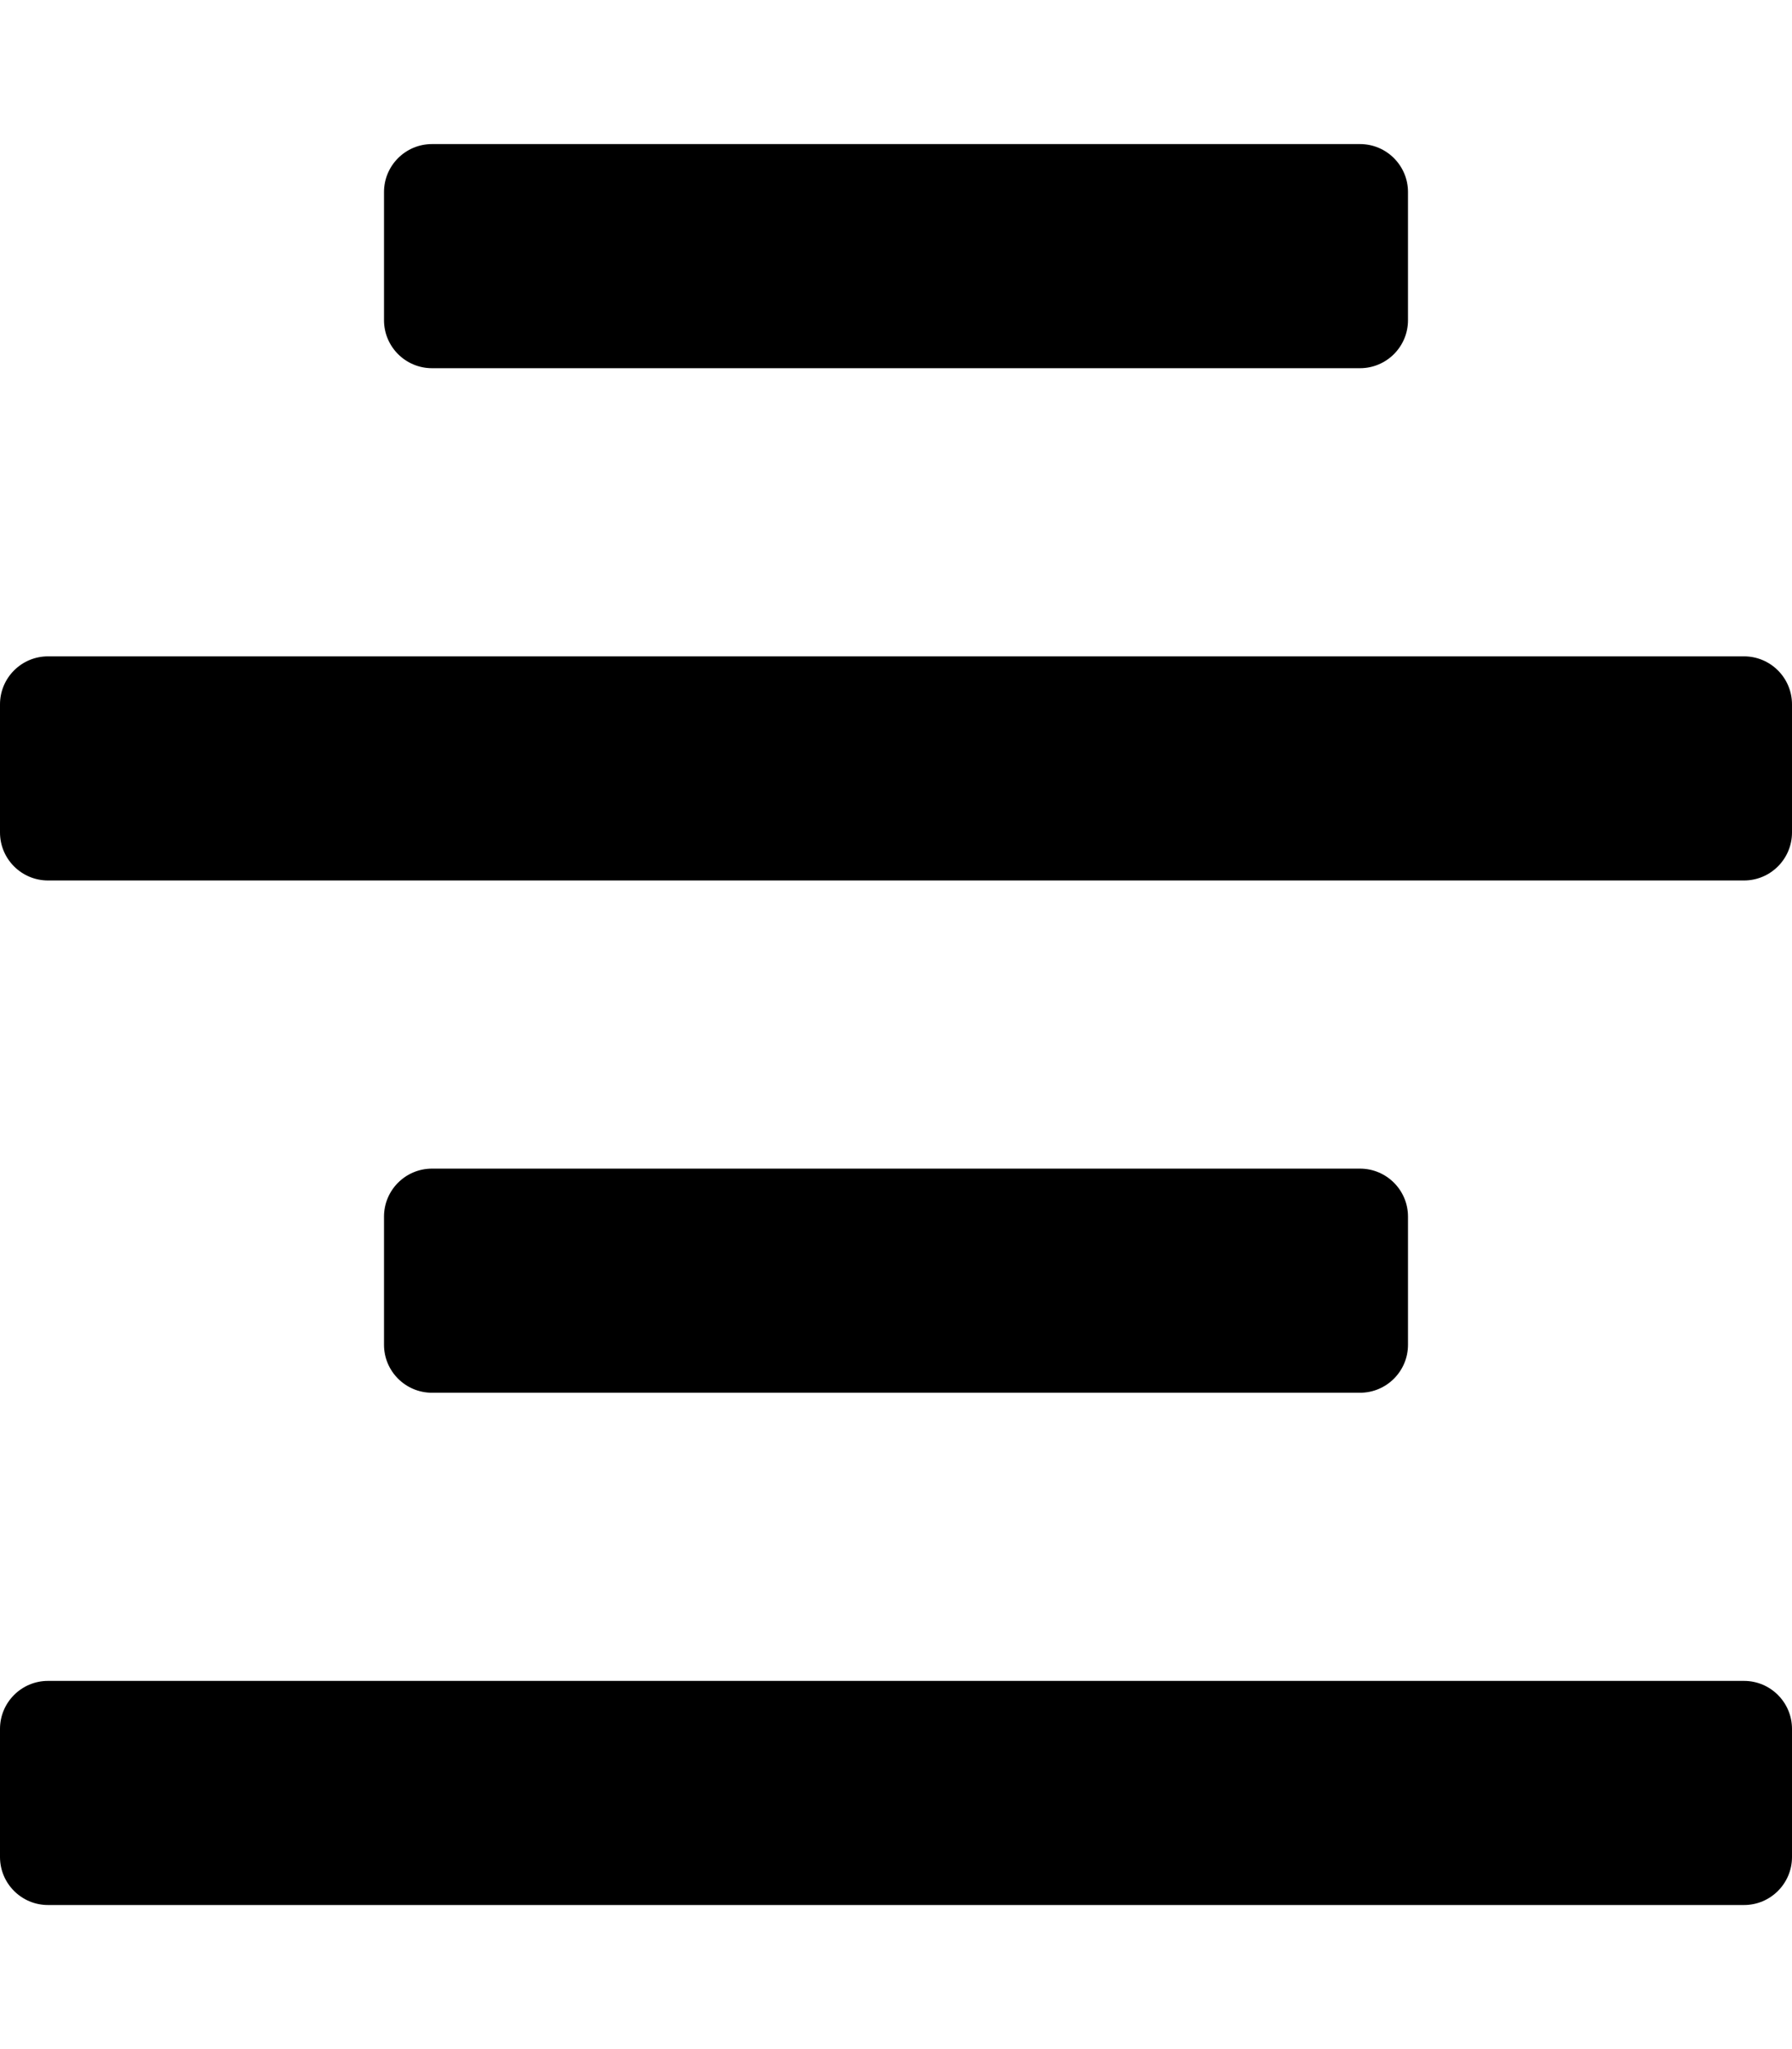 <svg xmlns="http://www.w3.org/2000/svg" viewBox="0 0 448 512"><path d="M352 48v32c0 6.627-5.373 12-12 12H108c-6.627 0-12-5.373-12-12V48c0-6.627 5.373-12 12-12h232c6.627 0 12 5.373 12 12zM12 220h424c6.627 0 12-5.373 12-12v-32c0-6.627-5.373-12-12-12H12c-6.627 0-12 5.373-12 12v32c0 6.627 5.373 12 12 12zm0 256h424c6.627 0 12-5.373 12-12v-32c0-6.627-5.373-12-12-12H12c-6.627 0-12 5.373-12 12v32c0 6.627 5.373 12 12 12zm328-184H108c-6.627 0-12 5.373-12 12v32c0 6.627 5.373 12 12 12h232c6.627 0 12-5.373 12-12v-32c0-6.627-5.373-12-12-12z"/></svg>
<!--
Font Awesome Pro 5.2.0 by @fontawesome - https://fontawesome.com
License - https://fontawesome.com/license (Commercial License)
-->